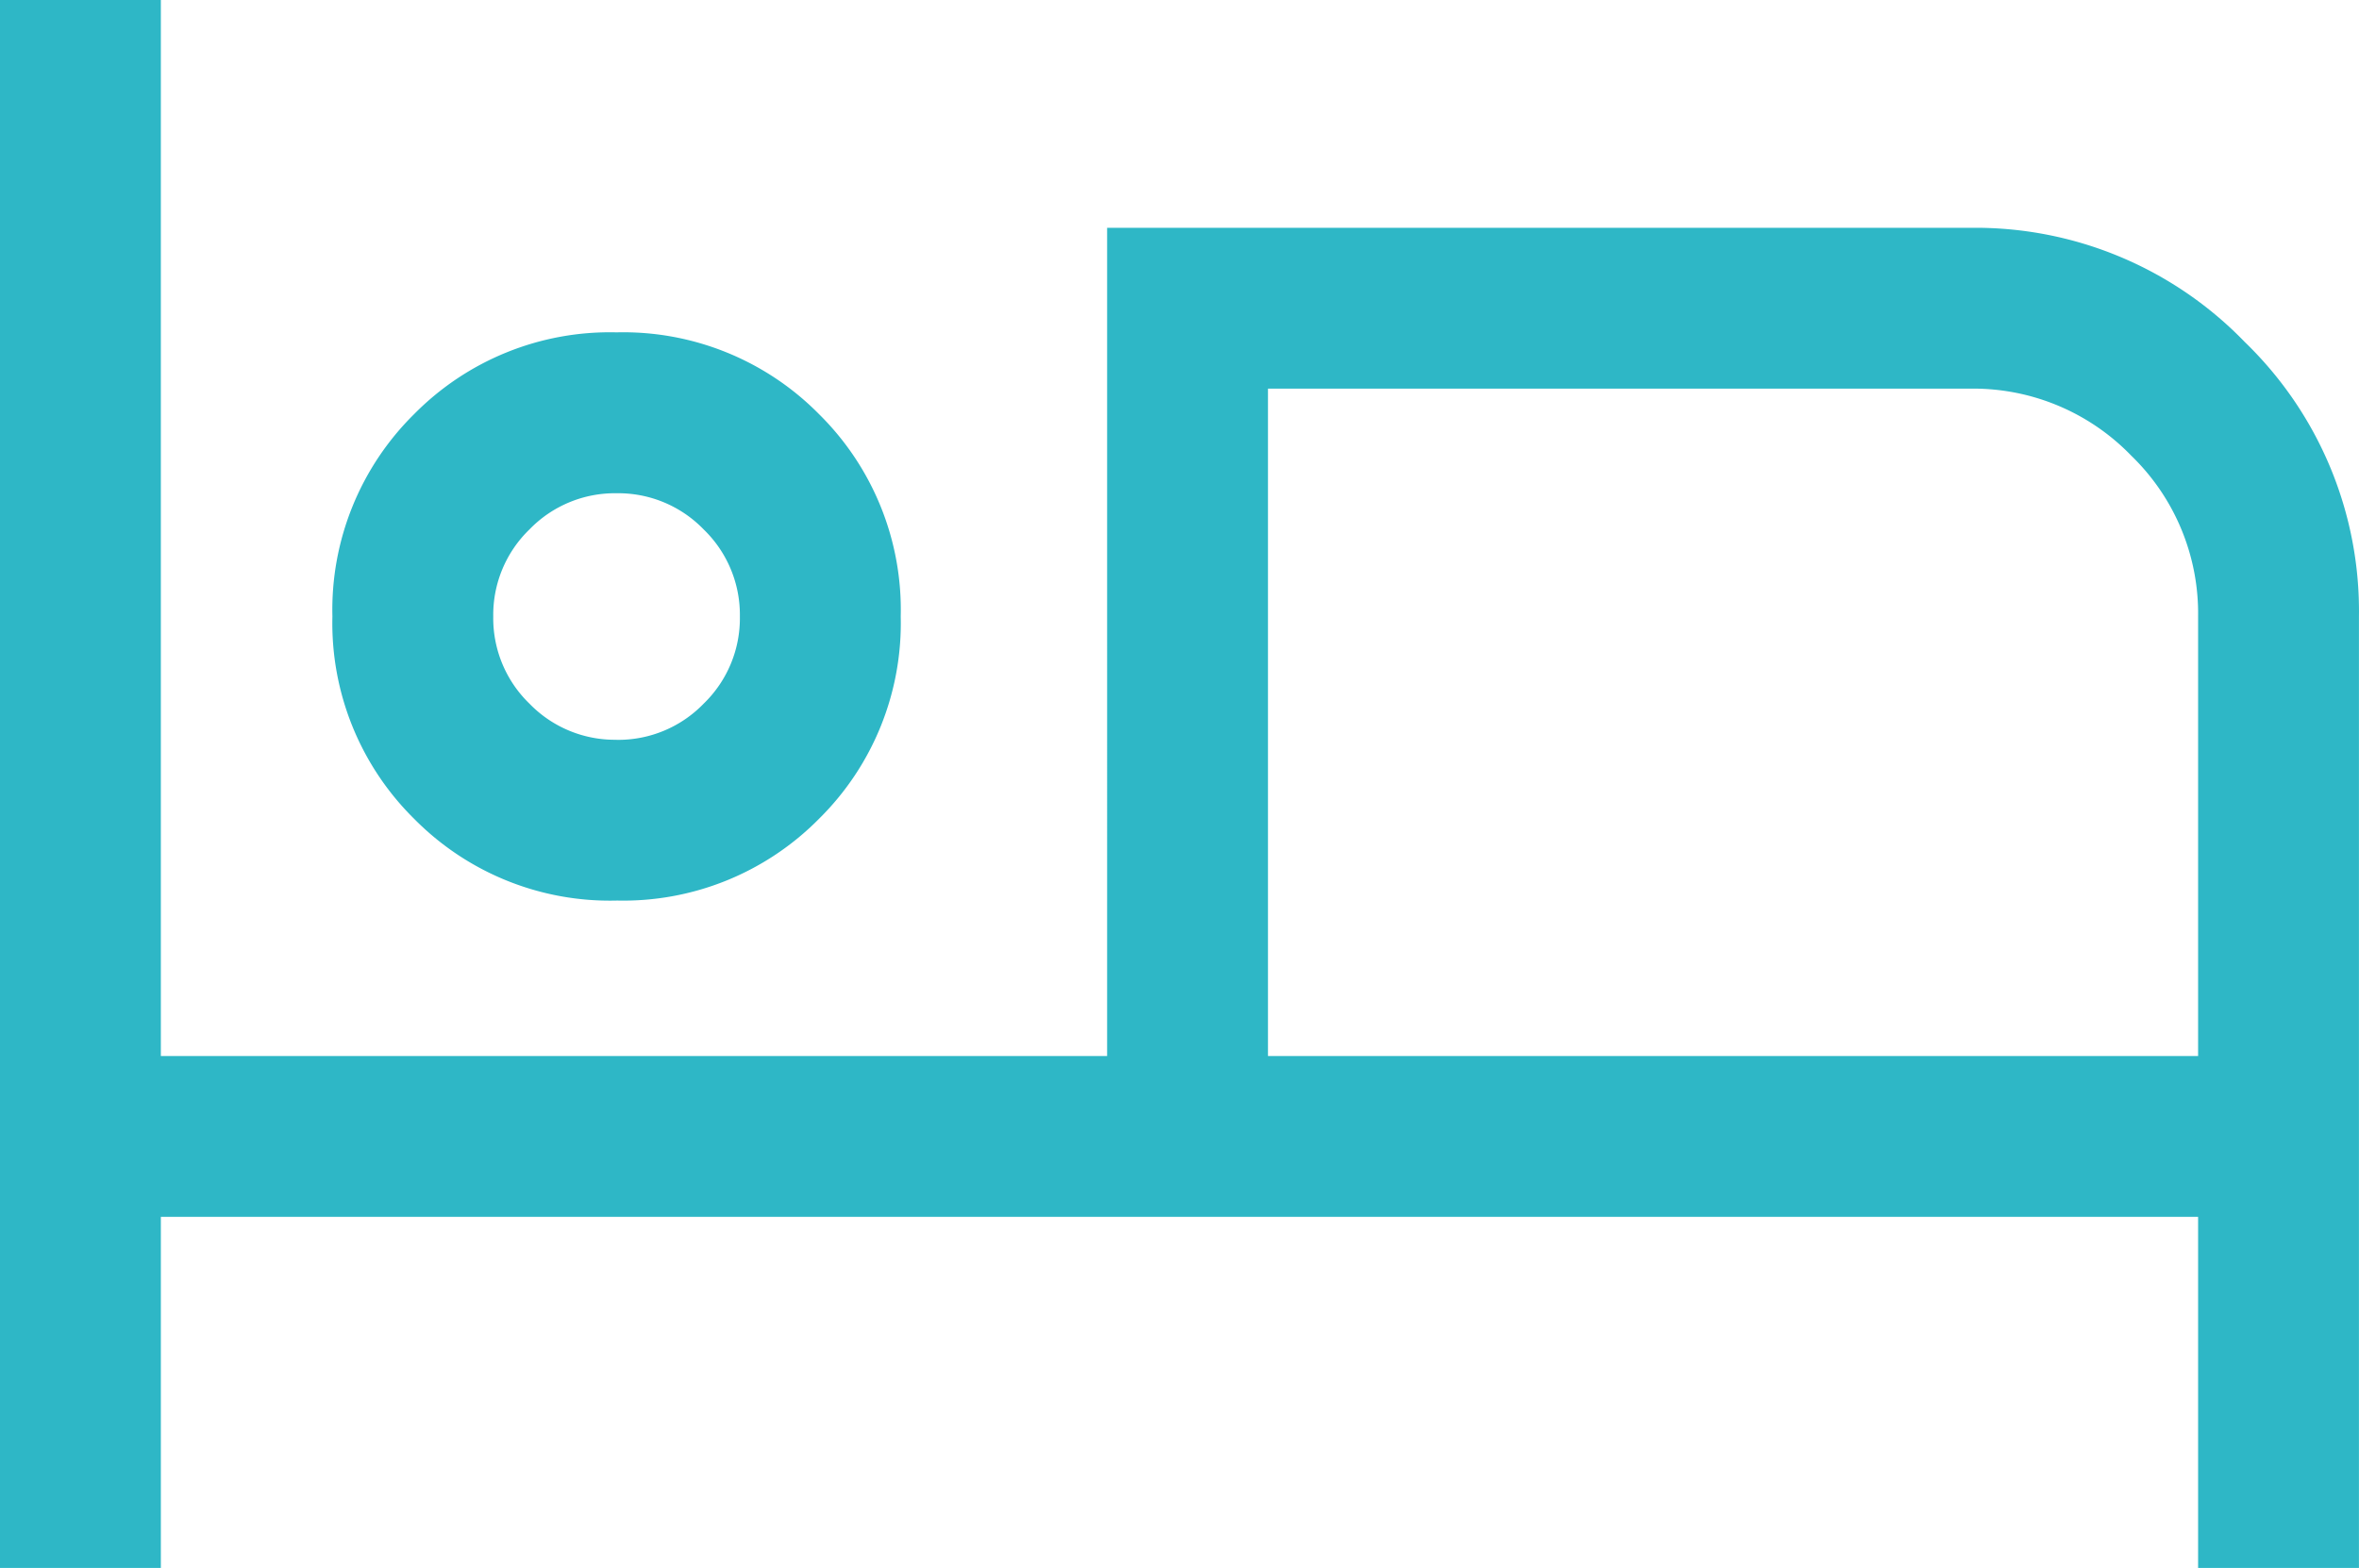 <?xml version="1.0" encoding="UTF-8"?>
<svg xmlns="http://www.w3.org/2000/svg" width="90.256" height="60" viewBox="0 0 90.256 60">
  <path fill="#2eb7c6" d="M0 60V0h6.154v40.41h36.205V8.718h33.026a14.321 14.321 0 0 1 10.5 4.369 14.321 14.321 0 0 1 4.369 10.5V60H84.1V46.564H6.154V60Zm23.59-25.538a10.518 10.518 0 0 1-7.744-3.128 10.517 10.517 0 0 1-3.128-7.744 10.517 10.517 0 0 1 3.128-7.744 10.517 10.517 0 0 1 7.744-3.128 10.517 10.517 0 0 1 7.744 3.128 10.517 10.517 0 0 1 3.128 7.744 10.517 10.517 0 0 1-3.128 7.744 10.518 10.518 0 0 1-7.744 3.127Zm24.923 5.949H84.1V23.59a8.4 8.4 0 0 0-2.561-6.157 8.4 8.4 0 0 0-6.157-2.561H48.513Zm-24.923-12.1a4.544 4.544 0 0 0 3.333-1.385 4.544 4.544 0 0 0 1.385-3.333 4.544 4.544 0 0 0-1.385-3.333 4.544 4.544 0 0 0-3.333-1.385 4.544 4.544 0 0 0-3.333 1.385 4.544 4.544 0 0 0-1.385 3.333 4.544 4.544 0 0 0 1.385 3.333 4.544 4.544 0 0 0 3.333 1.382Zm0-4.721Zm24.923-8.718Z"></path>
</svg>
